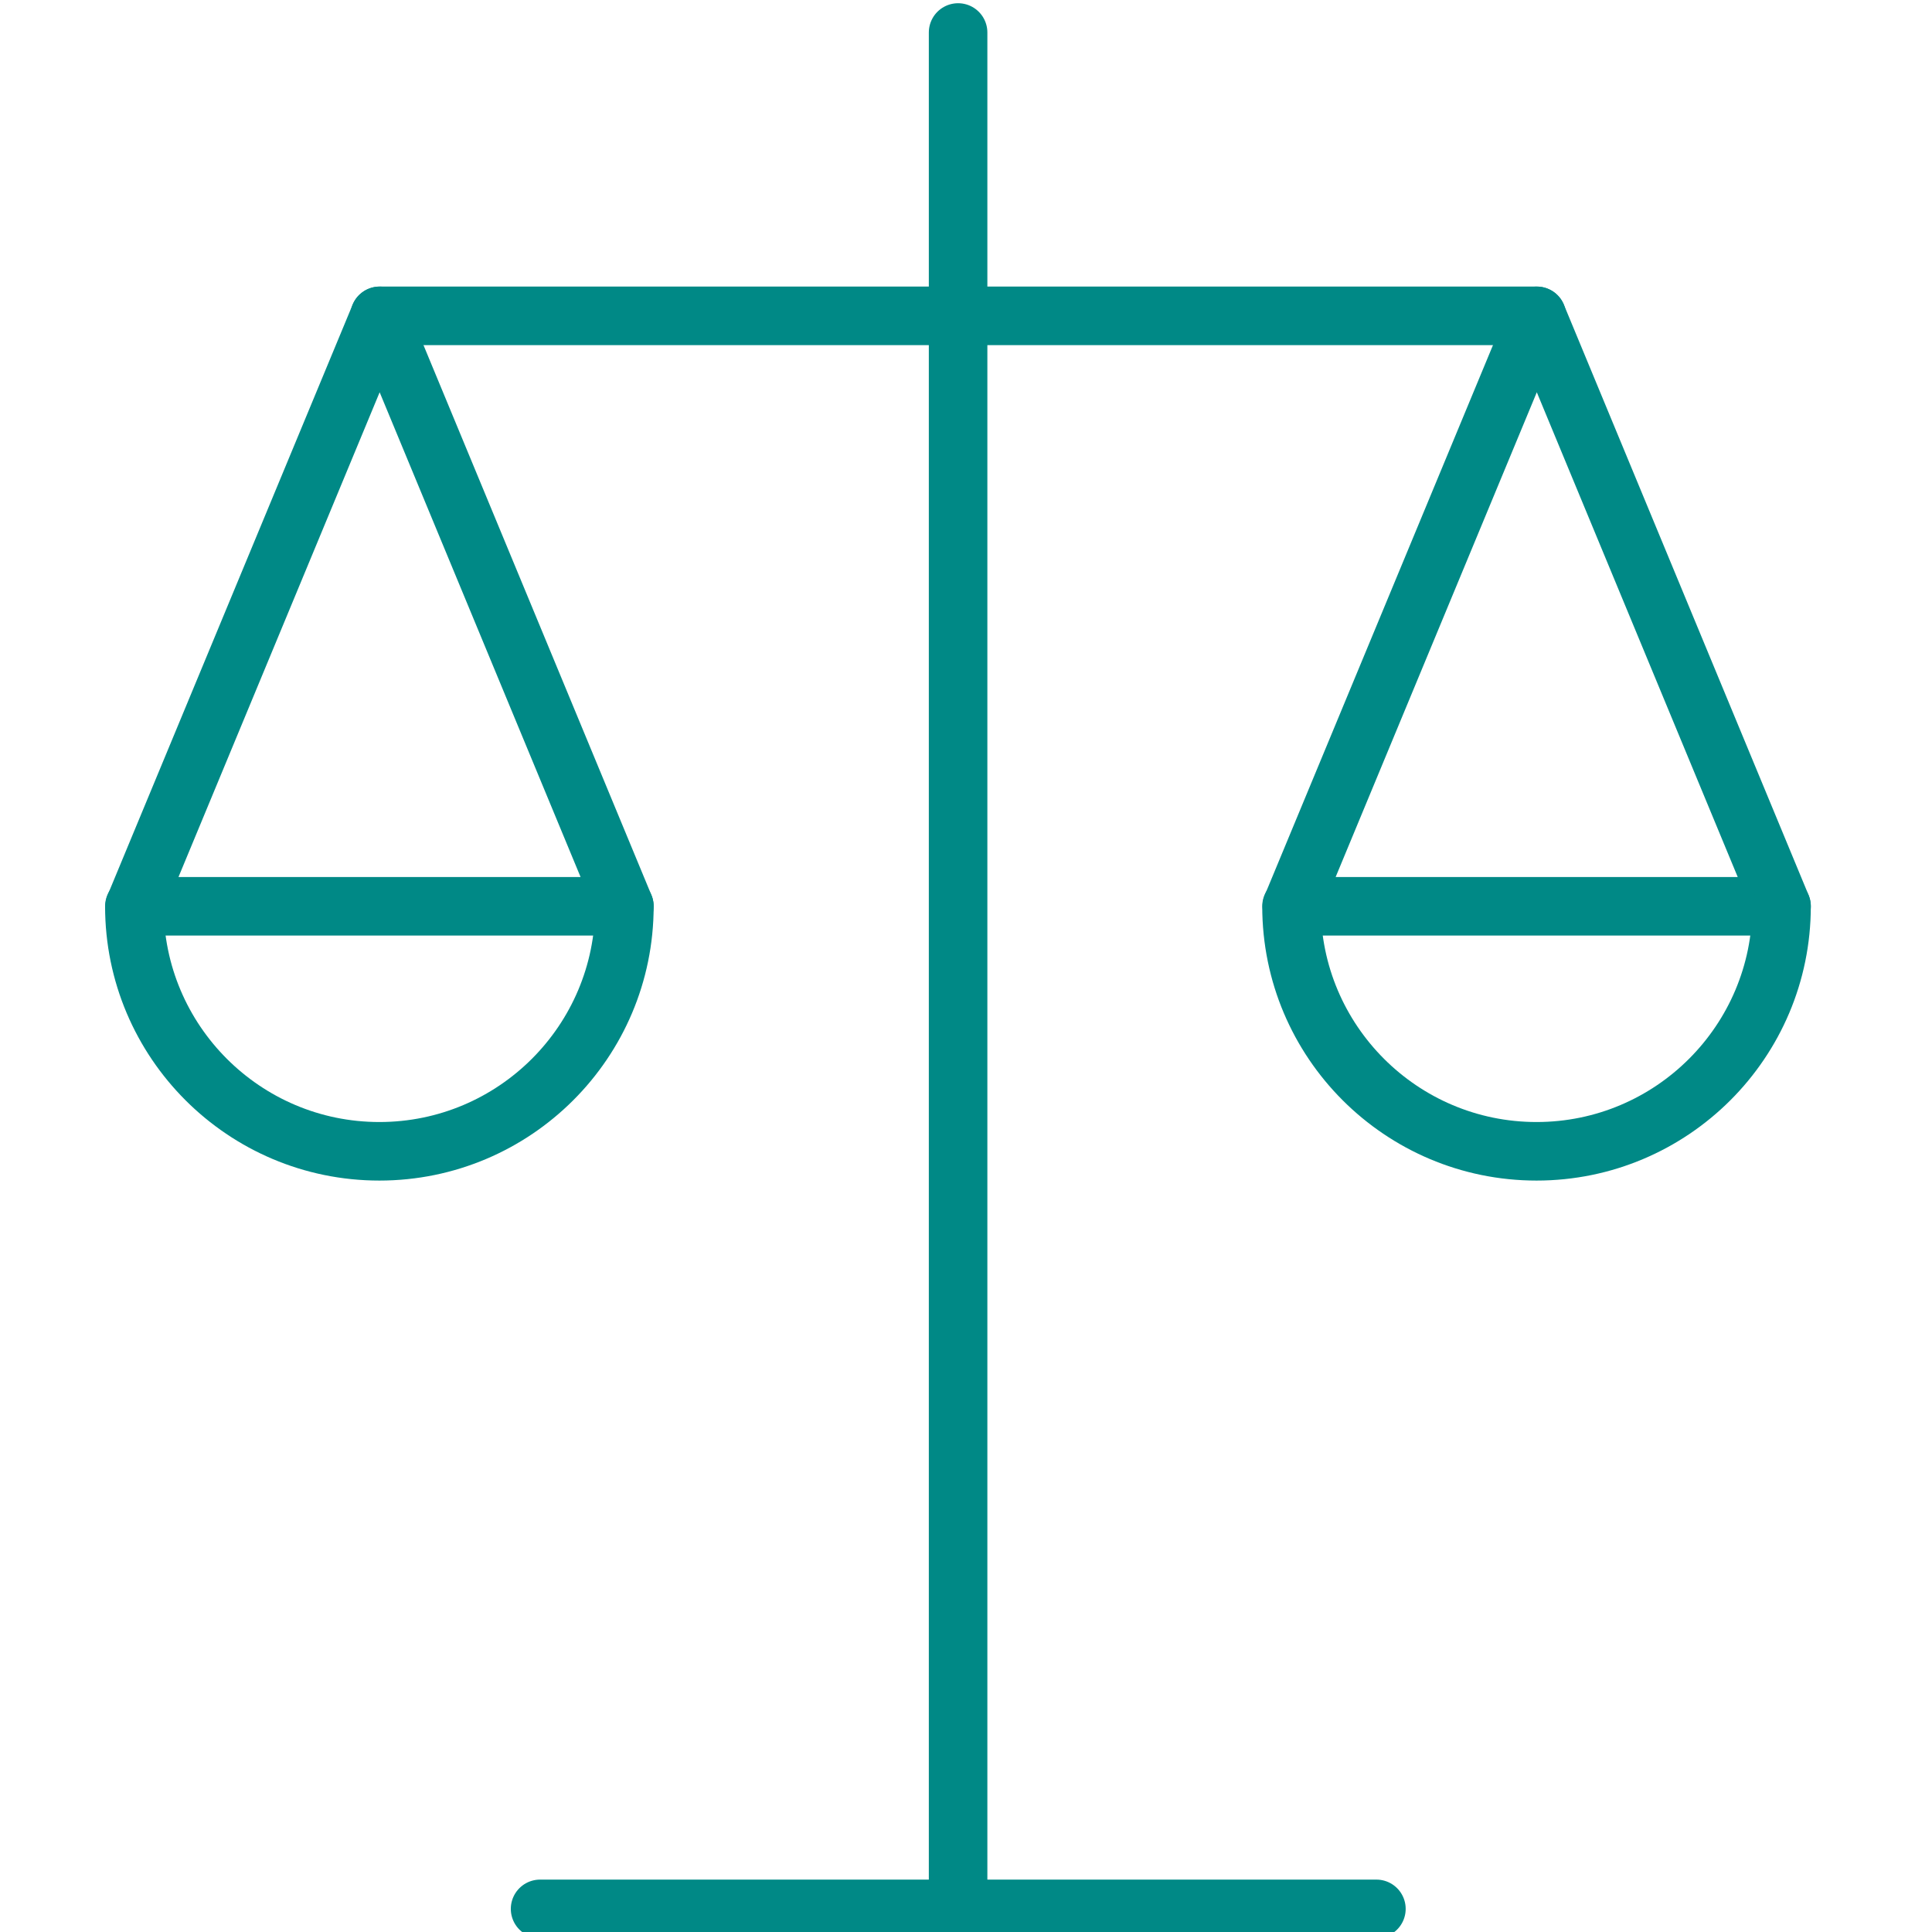 <?xml version="1.0" encoding="utf-8"?>
<!-- Generator: Adobe Illustrator 25.2.1, SVG Export Plug-In . SVG Version: 6.00 Build 0)  -->
<svg version="1.1" id="Layer_1" xmlns="http://www.w3.org/2000/svg" xmlns:xlink="http://www.w3.org/1999/xlink" x="0px" y="0px"
	 viewBox="0 0 66 66" style="enable-background:new 0 0 66 66;" xml:space="preserve">
<style type="text/css">
	.st0{fill:none;stroke:#008986;stroke-width:2;stroke-linecap:round;stroke-linejoin:round;stroke-miterlimit:10;}
</style>
<g>
	<line class="st0" x1="18.45" y1="65.21" x2="47.02" y2="65.21"/>
	<line class="st0" x1="52.5" y1="10.79" x2="12.97" y2="10.79"/>
	<line class="st0" x1="32.73" y1="1.11" x2="32.73" y2="65.21"/>
	<polygon class="st0" points="12.97,10.79 4.6,30.96 21.33,30.96 	"/>
	<path class="st0" d="M21.33,30.96c0,4.62-3.75,8.37-8.37,8.37c-4.62,0-8.37-3.75-8.37-8.37"/>
	<polygon class="st0" points="52.5,10.79 44.13,30.96 60.86,30.96 	"/>
	<path class="st0" d="M60.86,30.96c0,4.62-3.75,8.37-8.37,8.37s-8.37-3.75-8.37-8.37"/>
</g>
</svg>
